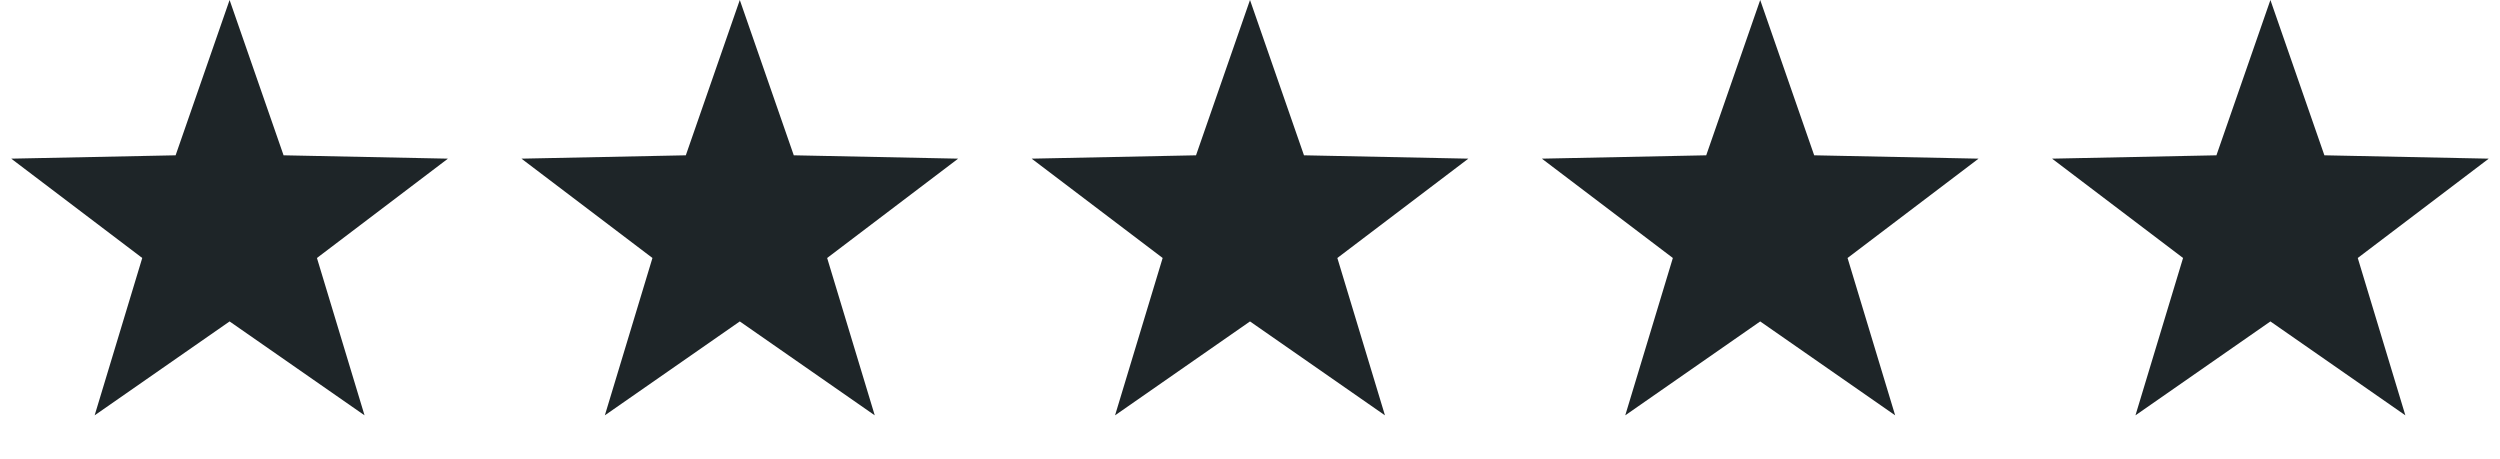 <svg xmlns="http://www.w3.org/2000/svg" fill="none" viewBox="0 0 98 18" height="18" width="98">
<path fill="#1E2528" d="M9 0L11.116 6.088L17.559 6.219L12.424 10.113L14.29 16.281L9 12.6L3.71 16.281L5.576 10.113L0.44 6.219L6.884 6.088L9 0Z"></path>
<path fill="#1E2528" d="M29 0L31.116 6.088L37.559 6.219L32.424 10.113L34.29 16.281L29 12.6L23.71 16.281L25.576 10.113L20.441 6.219L26.884 6.088L29 0Z"></path>
<path fill="#1E2528" d="M49 0L51.116 6.088L57.559 6.219L52.424 10.113L54.29 16.281L49 12.6L43.71 16.281L45.576 10.113L40.441 6.219L46.884 6.088L49 0Z"></path>
<path fill="#1E2528" d="M69 0L71.116 6.088L77.559 6.219L72.424 10.113L74.29 16.281L69 12.6L63.71 16.281L65.576 10.113L60.441 6.219L66.884 6.088L69 0Z"></path>
<path fill="#1E2528" d="M89 0L91.116 6.088L97.559 6.219L92.424 10.113L94.29 16.281L89 12.6L83.71 16.281L85.576 10.113L80.441 6.219L86.884 6.088L89 0Z"></path>
</svg>
